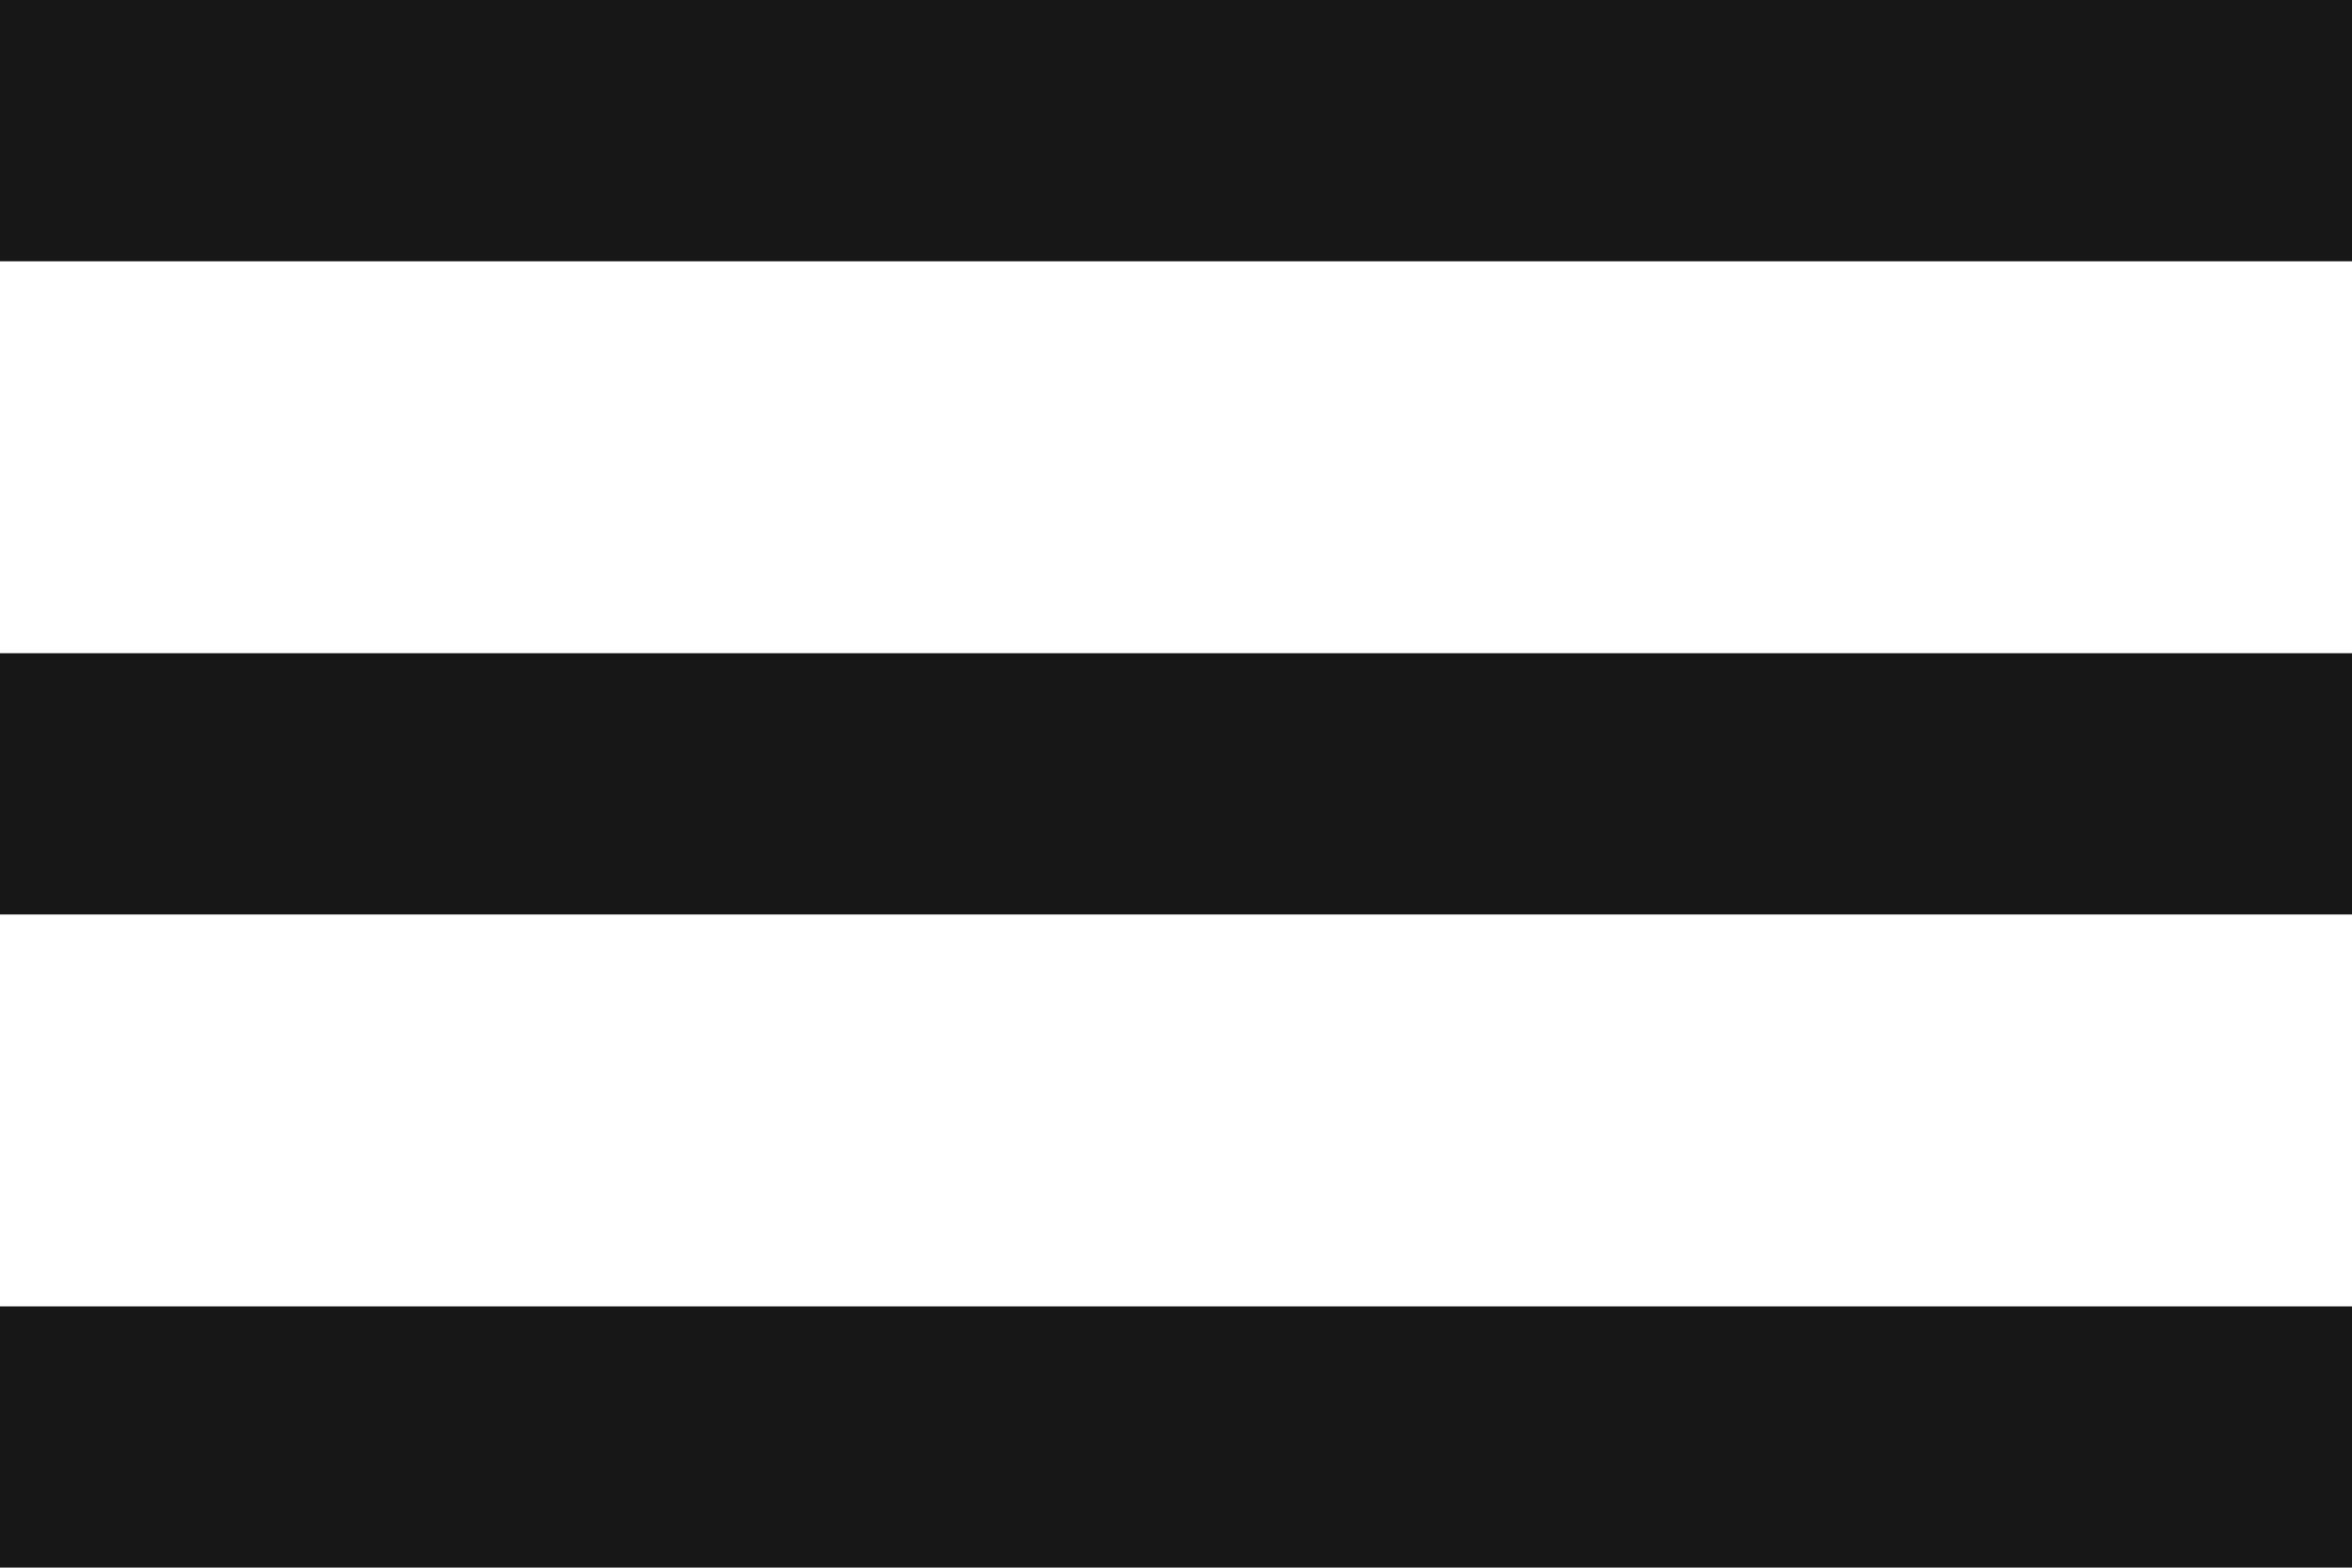 <?xml version="1.0" encoding="UTF-8"?> <svg xmlns="http://www.w3.org/2000/svg" width="18" height="12" viewBox="0 0 18 12" fill="none"><path d="M0 -0H18V2H0V-0ZM0 5H18V7H0V5ZM0 10H18V11.999H0V10Z" fill="#171717"></path></svg> 